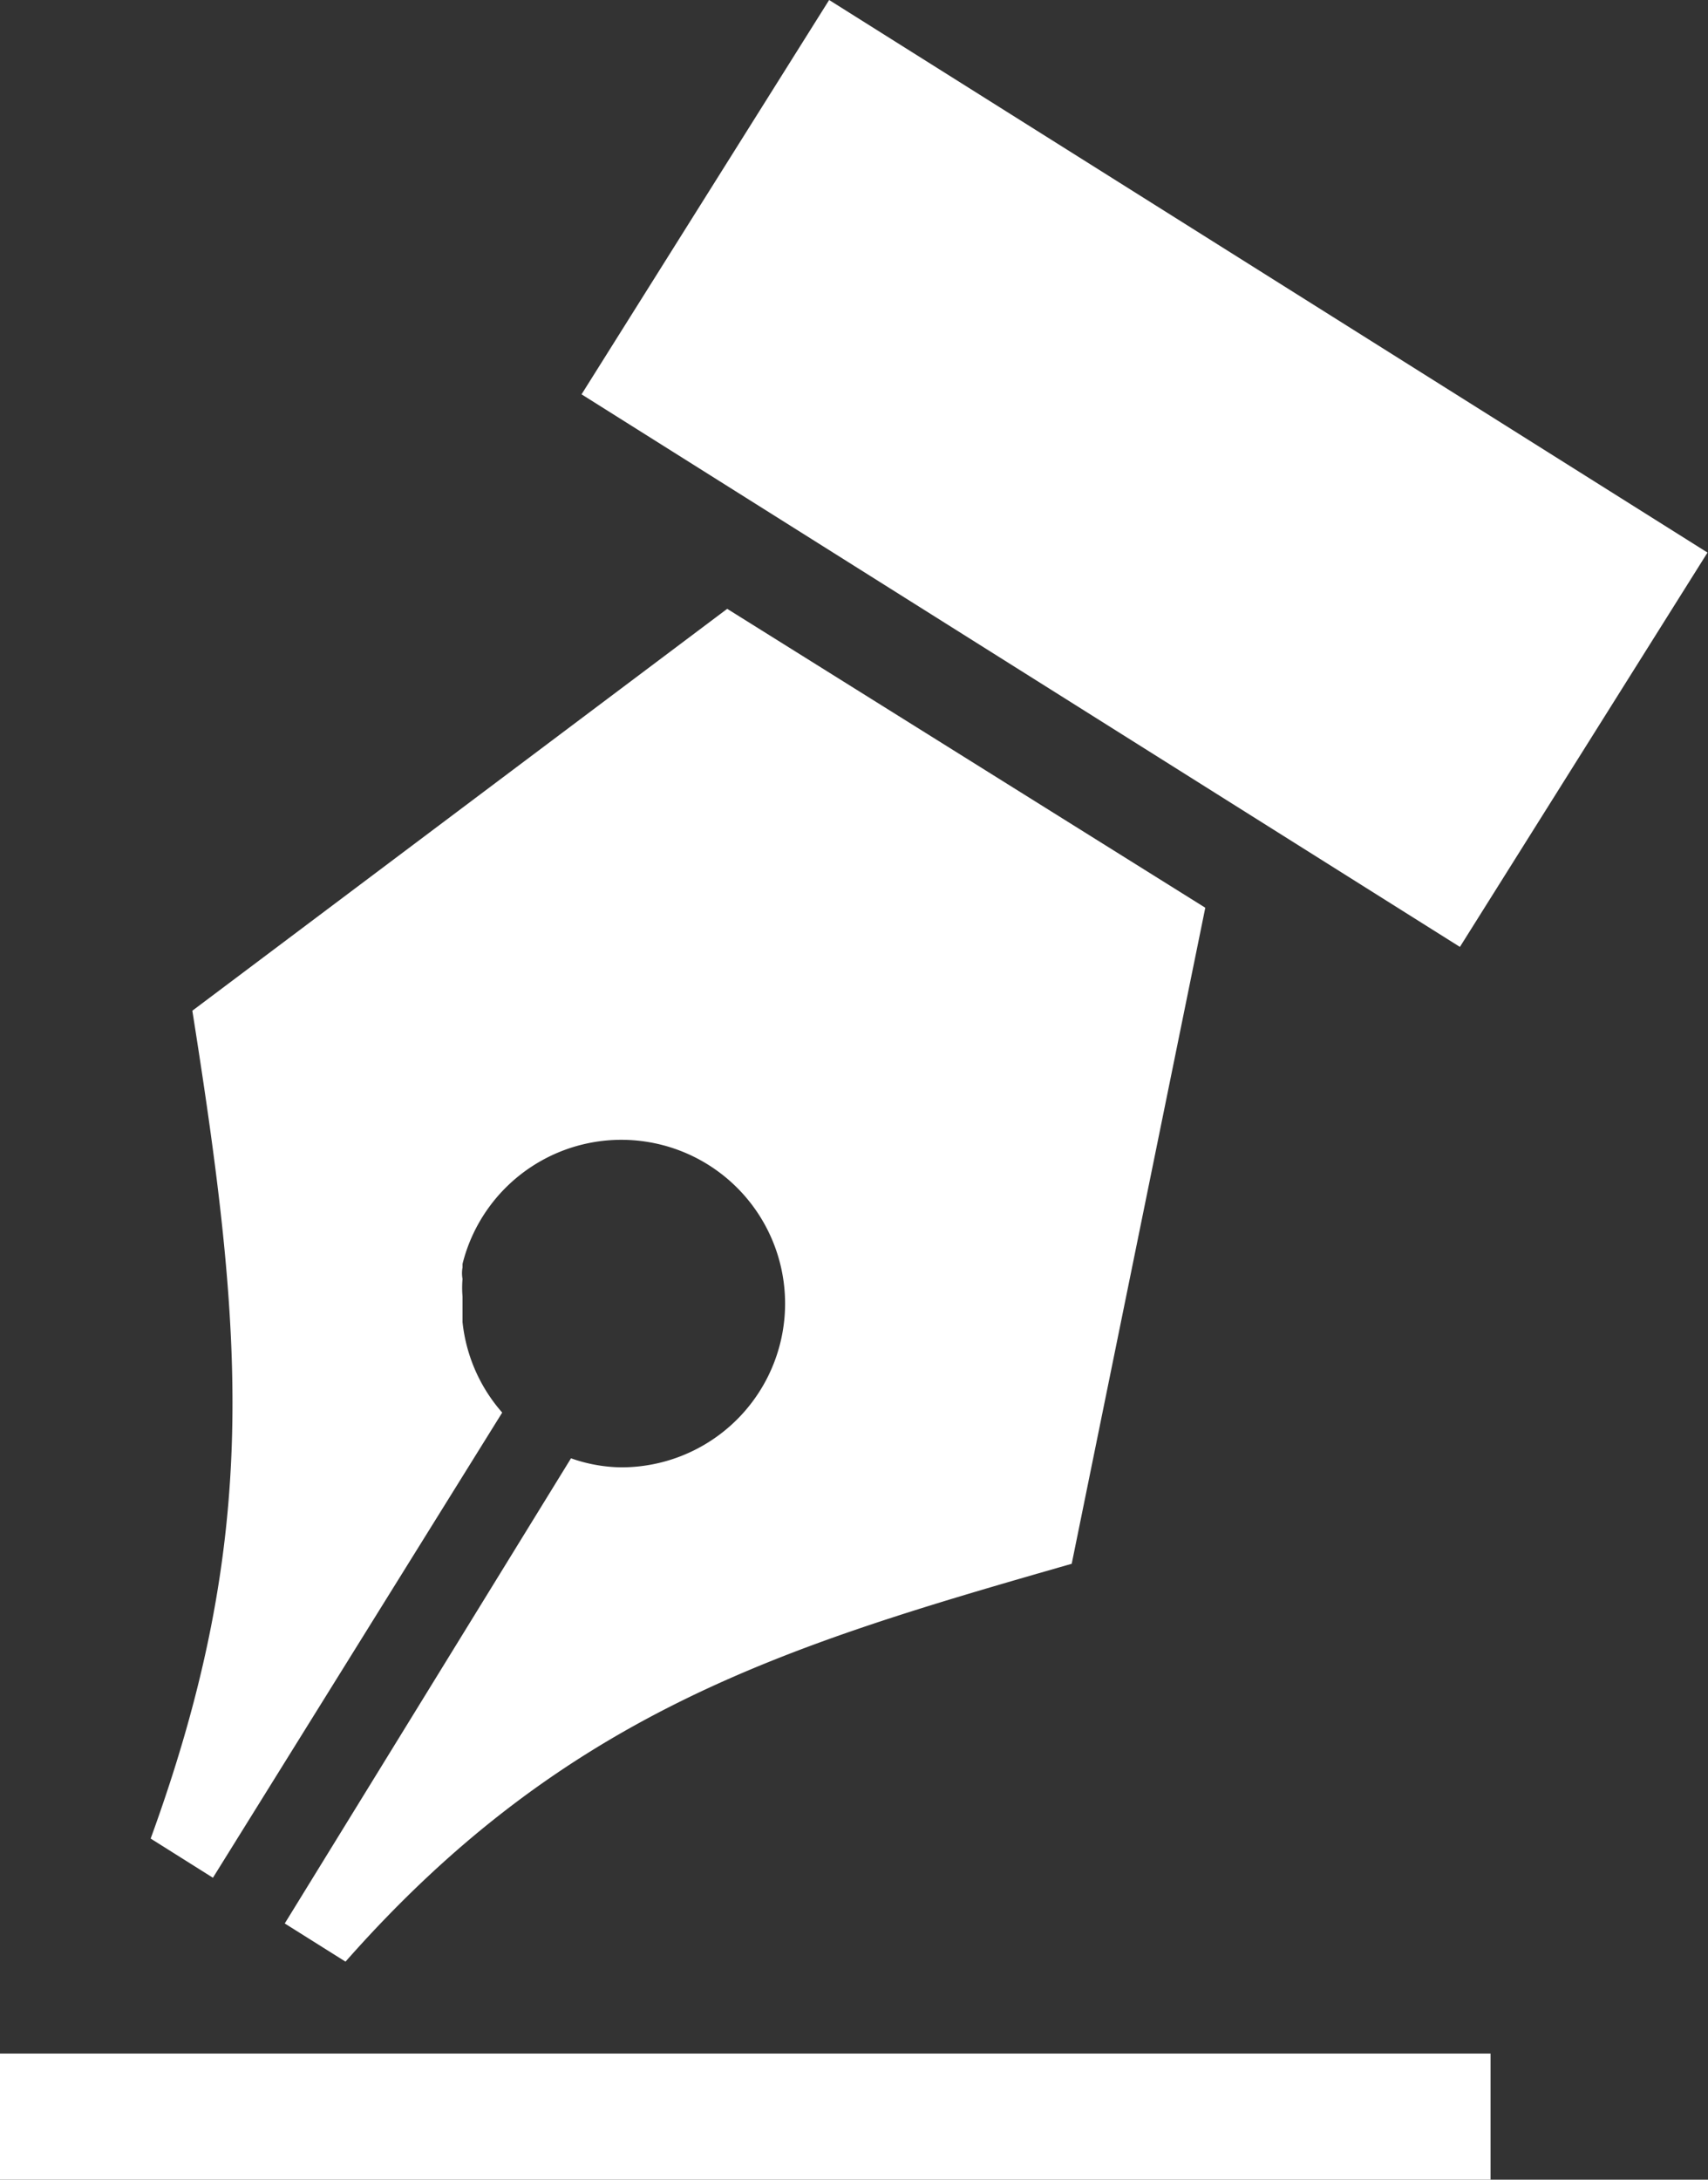 <?xml version="1.0" encoding="UTF-8"?> <svg xmlns="http://www.w3.org/2000/svg" viewBox="0 0 34.01 43.39"><rect x="0" y="0" width="34.01" height="43.39" fill="#333333" stroke="none"/><defs><style>.cls-1{fill:#fff;}</style></defs><g id="Слой_2" data-name="Слой 2"><g id="Layer_1" data-name="Layer 1"><path class="cls-1" d="M11.58,7.85,16.51,0,34,11l-4.93,7.85Z"></path><path class="cls-1" d="M0,40.88H29.68v2.51H0Z"></path><path class="cls-1" d="M14.48,12.12l-10.65,8C4.85,26.57,5.2,30.56,3,36.6l1.24.78L10,28.12h0a3.24,3.24,0,0,1-.79-1.8v-.51a2,2,0,0,1,0-.35.63.63,0,0,1,0-.23v-.07a3.26,3.26,0,1,1,3.16,4.05,3.1,3.1,0,0,1-1-.18L5.67,38.29l1.21.76c4.41-5,8.81-6.3,14.46-7.92L24,18.07Z"></path></g></g></svg> 